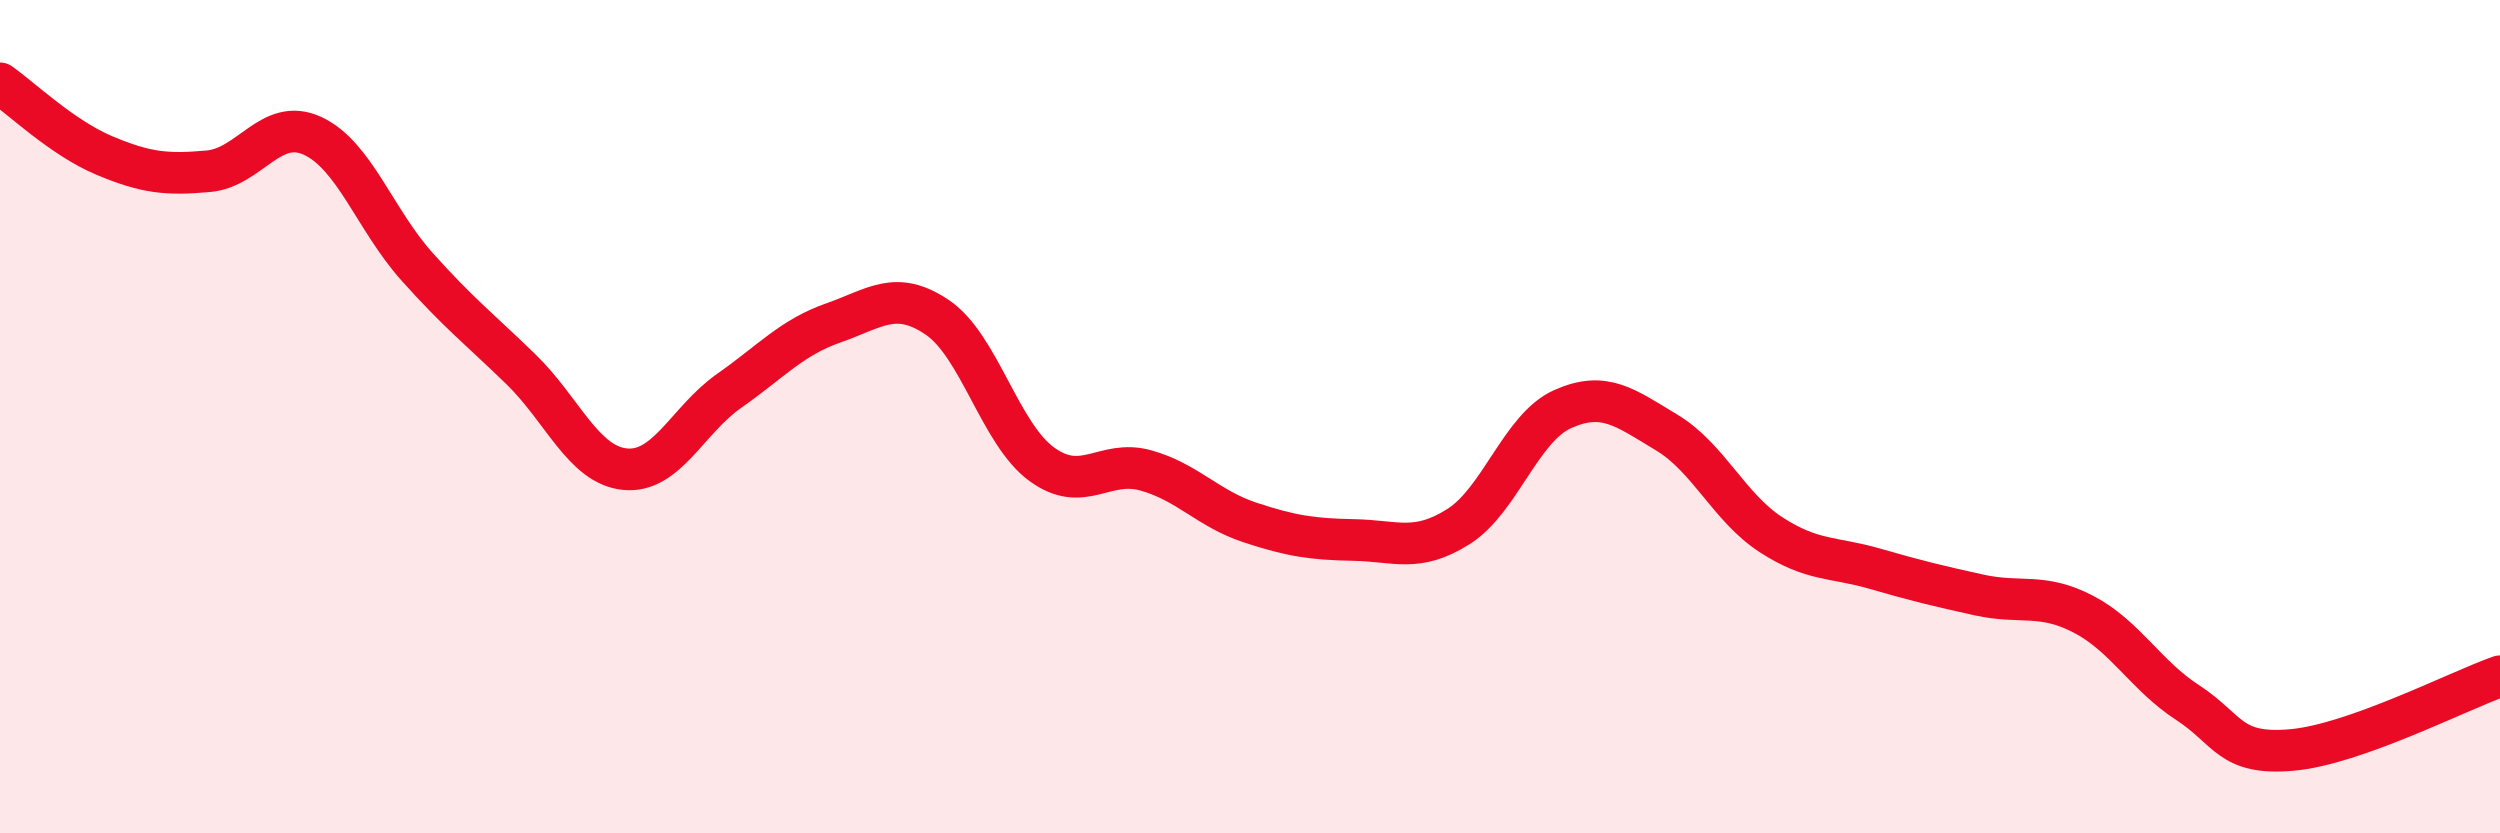 
    <svg width="60" height="20" viewBox="0 0 60 20" xmlns="http://www.w3.org/2000/svg">
      <path
        d="M 0,2 C 0.5,2.35 1.5,3.31 2.5,3.73 C 3.5,4.15 4,4.2 5,4.11 C 6,4.02 6.5,2.8 7.5,3.26 C 8.5,3.72 9,5.27 10,6.39 C 11,7.51 11.5,7.89 12.5,8.86 C 13.5,9.83 14,11.16 15,11.26 C 16,11.36 16.5,10.08 17.5,9.38 C 18.5,8.68 19,8.1 20,7.75 C 21,7.4 21.5,6.94 22.5,7.62 C 23.5,8.3 24,10.41 25,11.14 C 26,11.87 26.5,11.01 27.5,11.29 C 28.5,11.57 29,12.21 30,12.54 C 31,12.87 31.5,12.94 32.5,12.96 C 33.5,12.98 34,13.27 35,12.64 C 36,12.01 36.5,10.27 37.5,9.82 C 38.5,9.37 39,9.78 40,10.38 C 41,10.98 41.5,12.18 42.5,12.83 C 43.5,13.48 44,13.36 45,13.65 C 46,13.94 46.5,14.06 47.5,14.28 C 48.5,14.5 49,14.22 50,14.74 C 51,15.26 51.5,16.21 52.5,16.86 C 53.5,17.51 53.5,18.13 55,18 C 56.5,17.87 59,16.58 60,16.23L60 20L0 20Z"
        fill="#EB0A25"
        opacity="0.1"
        stroke-linecap="round"
        stroke-linejoin="round"
      />
      <path
        d="M 0,2 C 0.5,2.35 1.5,3.31 2.5,3.73 C 3.5,4.15 4,4.2 5,4.11 C 6,4.02 6.5,2.8 7.5,3.26 C 8.5,3.72 9,5.27 10,6.39 C 11,7.51 11.5,7.89 12.5,8.86 C 13.5,9.83 14,11.16 15,11.26 C 16,11.36 16.5,10.08 17.5,9.38 C 18.5,8.68 19,8.1 20,7.75 C 21,7.4 21.5,6.94 22.5,7.62 C 23.5,8.3 24,10.41 25,11.14 C 26,11.87 26.5,11.01 27.5,11.29 C 28.5,11.57 29,12.21 30,12.54 C 31,12.87 31.5,12.94 32.5,12.96 C 33.5,12.98 34,13.27 35,12.64 C 36,12.01 36.5,10.27 37.5,9.82 C 38.5,9.37 39,9.78 40,10.38 C 41,10.98 41.5,12.18 42.5,12.83 C 43.5,13.48 44,13.36 45,13.65 C 46,13.94 46.5,14.06 47.5,14.28 C 48.5,14.5 49,14.22 50,14.74 C 51,15.26 51.5,16.21 52.5,16.86 C 53.5,17.51 53.5,18.13 55,18 C 56.5,17.87 59,16.58 60,16.23"
        stroke="#EB0A25"
        stroke-width="1"
        fill="none"
        stroke-linecap="round"
        stroke-linejoin="round"
      />
    </svg>
  